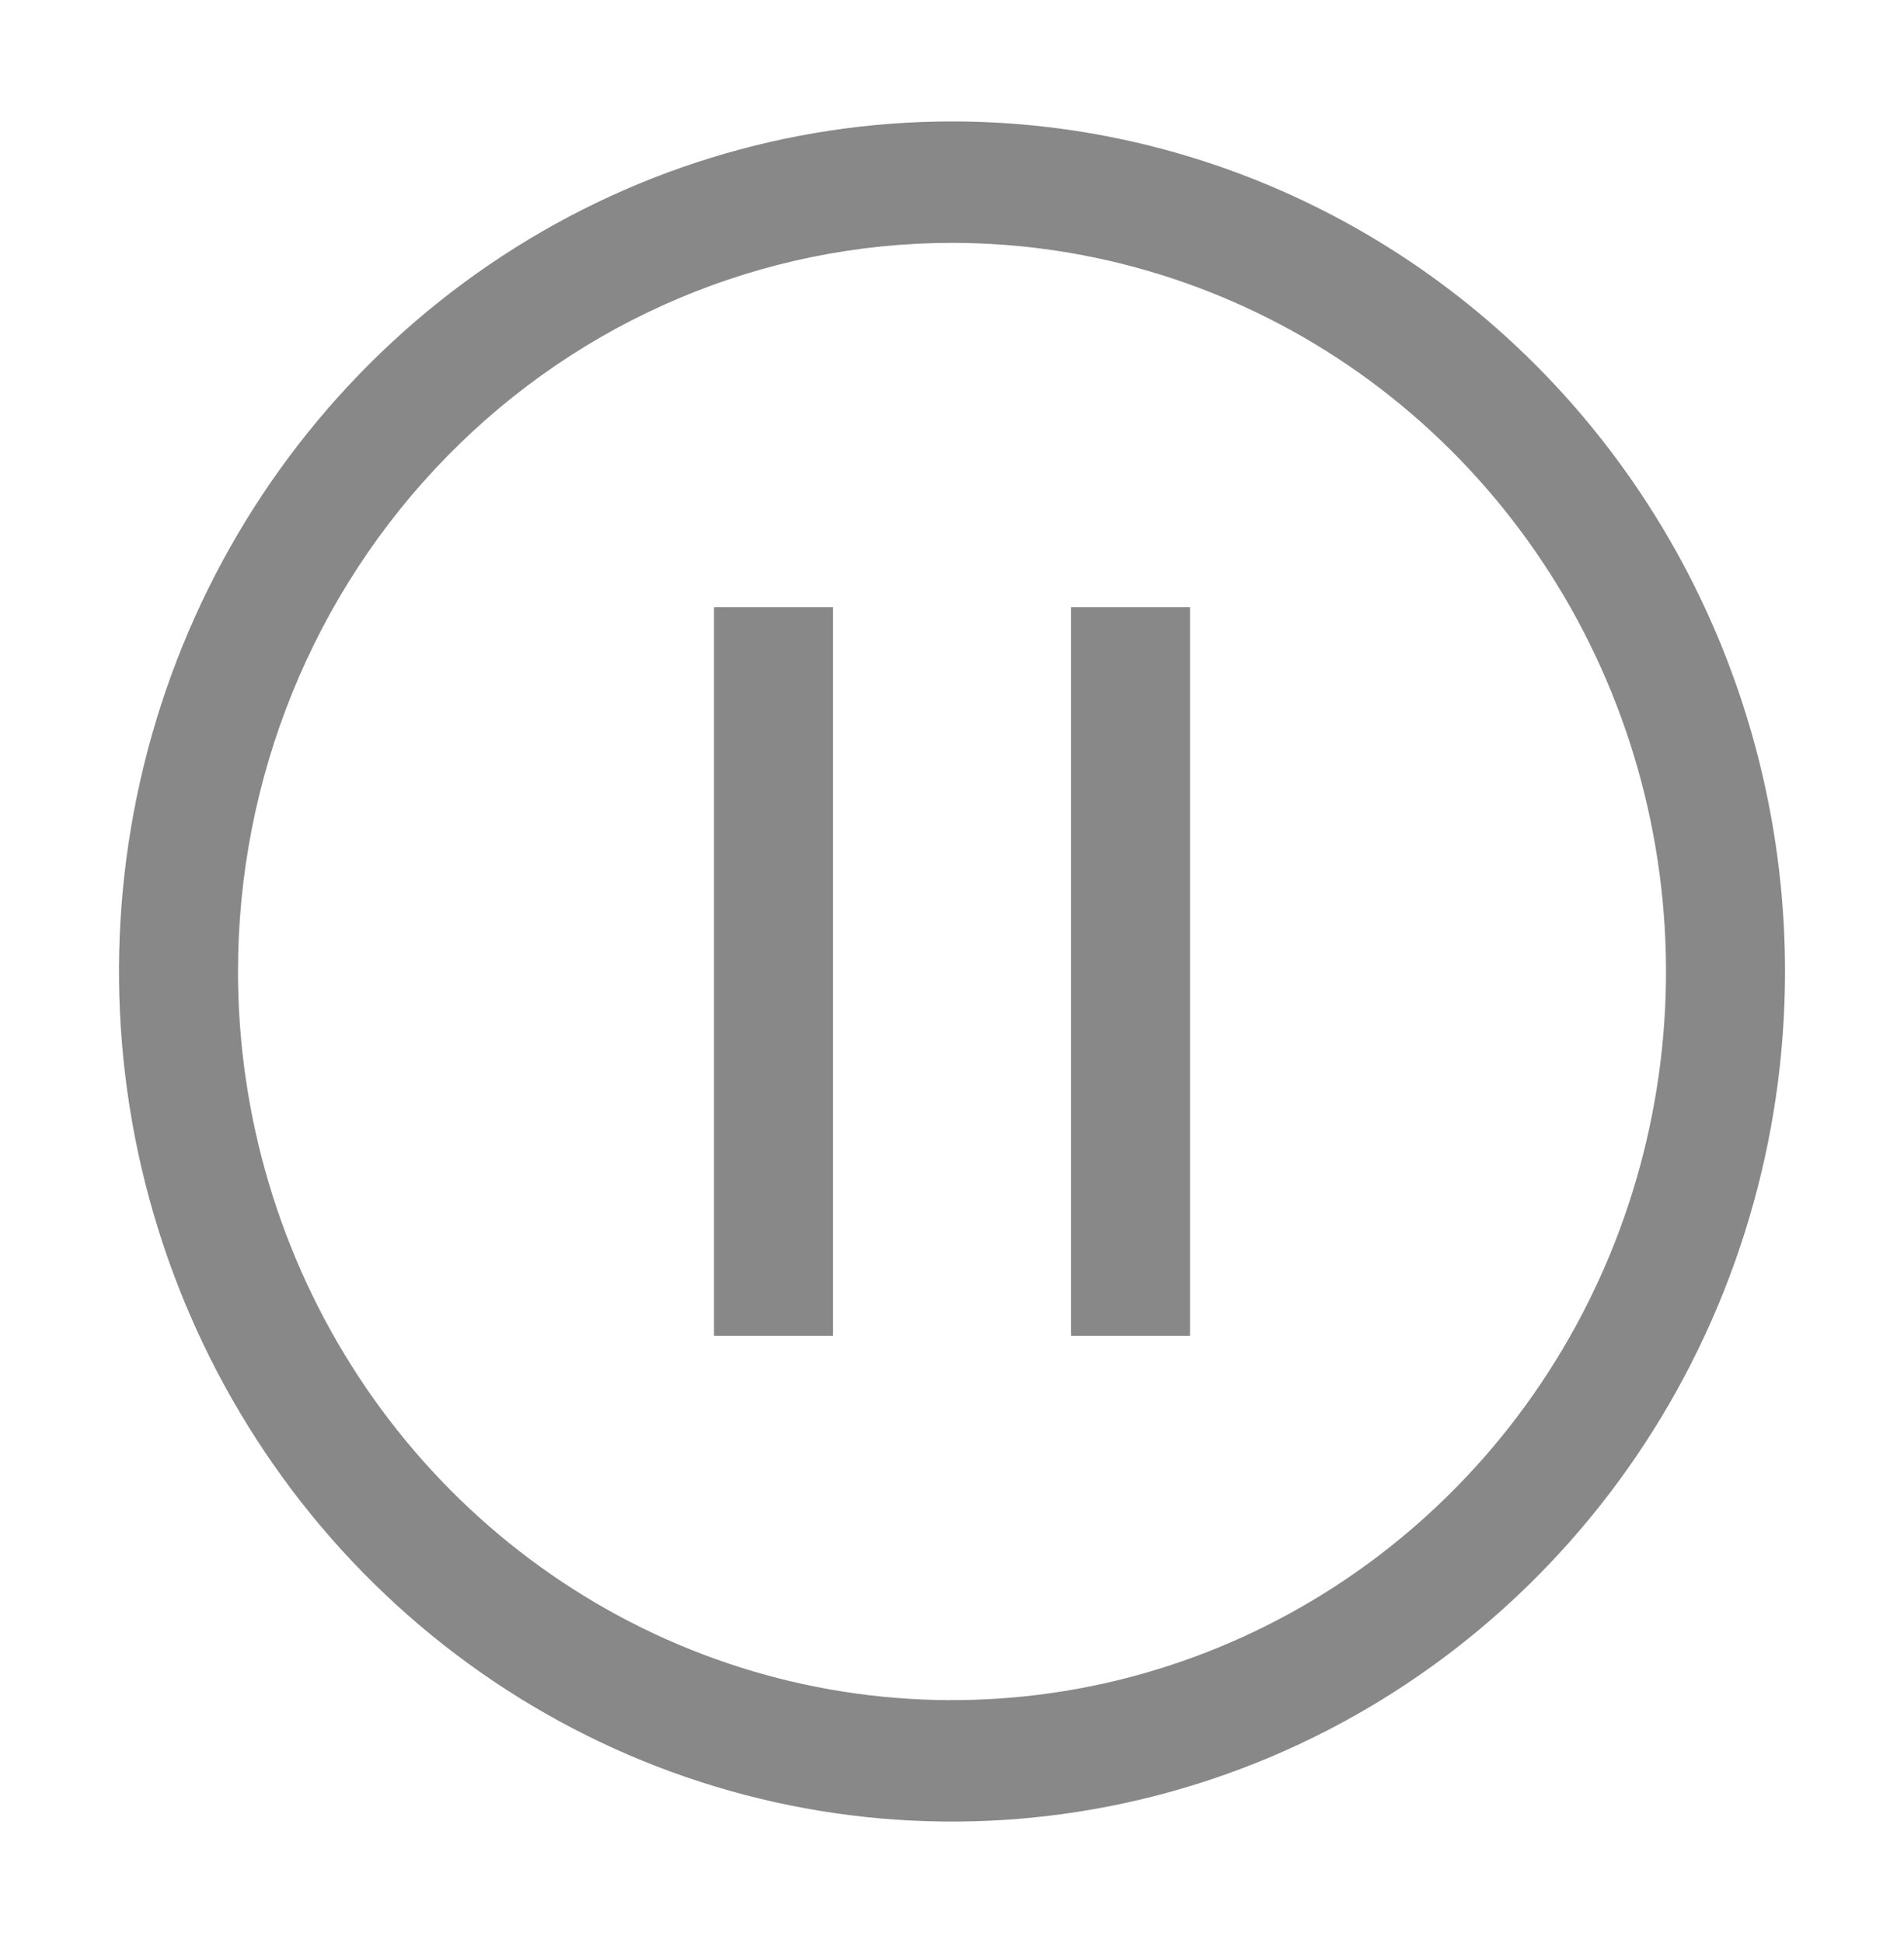 <svg width="49" height="50" viewBox="0 0 49 50" fill="none" xmlns="http://www.w3.org/2000/svg">
<path d="M21.438 15.625H18.375V34.375H21.438V15.625ZM30.625 15.625H27.562V34.375H30.625V15.625Z" fill="#888888"/>
<path d="M24.5 6.25C28.134 6.25 31.687 7.35 34.709 9.41C37.73 11.47 40.086 14.399 41.476 17.825C42.867 21.251 43.231 25.021 42.522 28.658C41.813 32.295 40.063 35.636 37.493 38.258C34.923 40.88 31.649 42.666 28.085 43.39C24.52 44.113 20.826 43.742 17.468 42.323C14.111 40.904 11.241 38.5 9.222 35.417C7.203 32.334 6.125 28.708 6.125 25C6.125 20.027 8.061 15.258 11.507 11.742C14.953 8.225 19.627 6.25 24.5 6.25ZM24.5 3.125C20.26 3.125 16.115 4.408 12.59 6.812C9.065 9.215 6.317 12.632 4.694 16.629C3.072 20.626 2.647 25.024 3.474 29.268C4.302 33.511 6.343 37.409 9.341 40.468C12.339 43.527 16.159 45.611 20.318 46.455C24.476 47.299 28.787 46.865 32.704 45.21C36.621 43.554 39.969 40.75 42.325 37.153C44.68 33.556 45.938 29.326 45.938 25C45.938 19.198 43.679 13.634 39.659 9.532C35.638 5.43 30.186 3.125 24.5 3.125Z" fill="#888888"/>
</svg>
